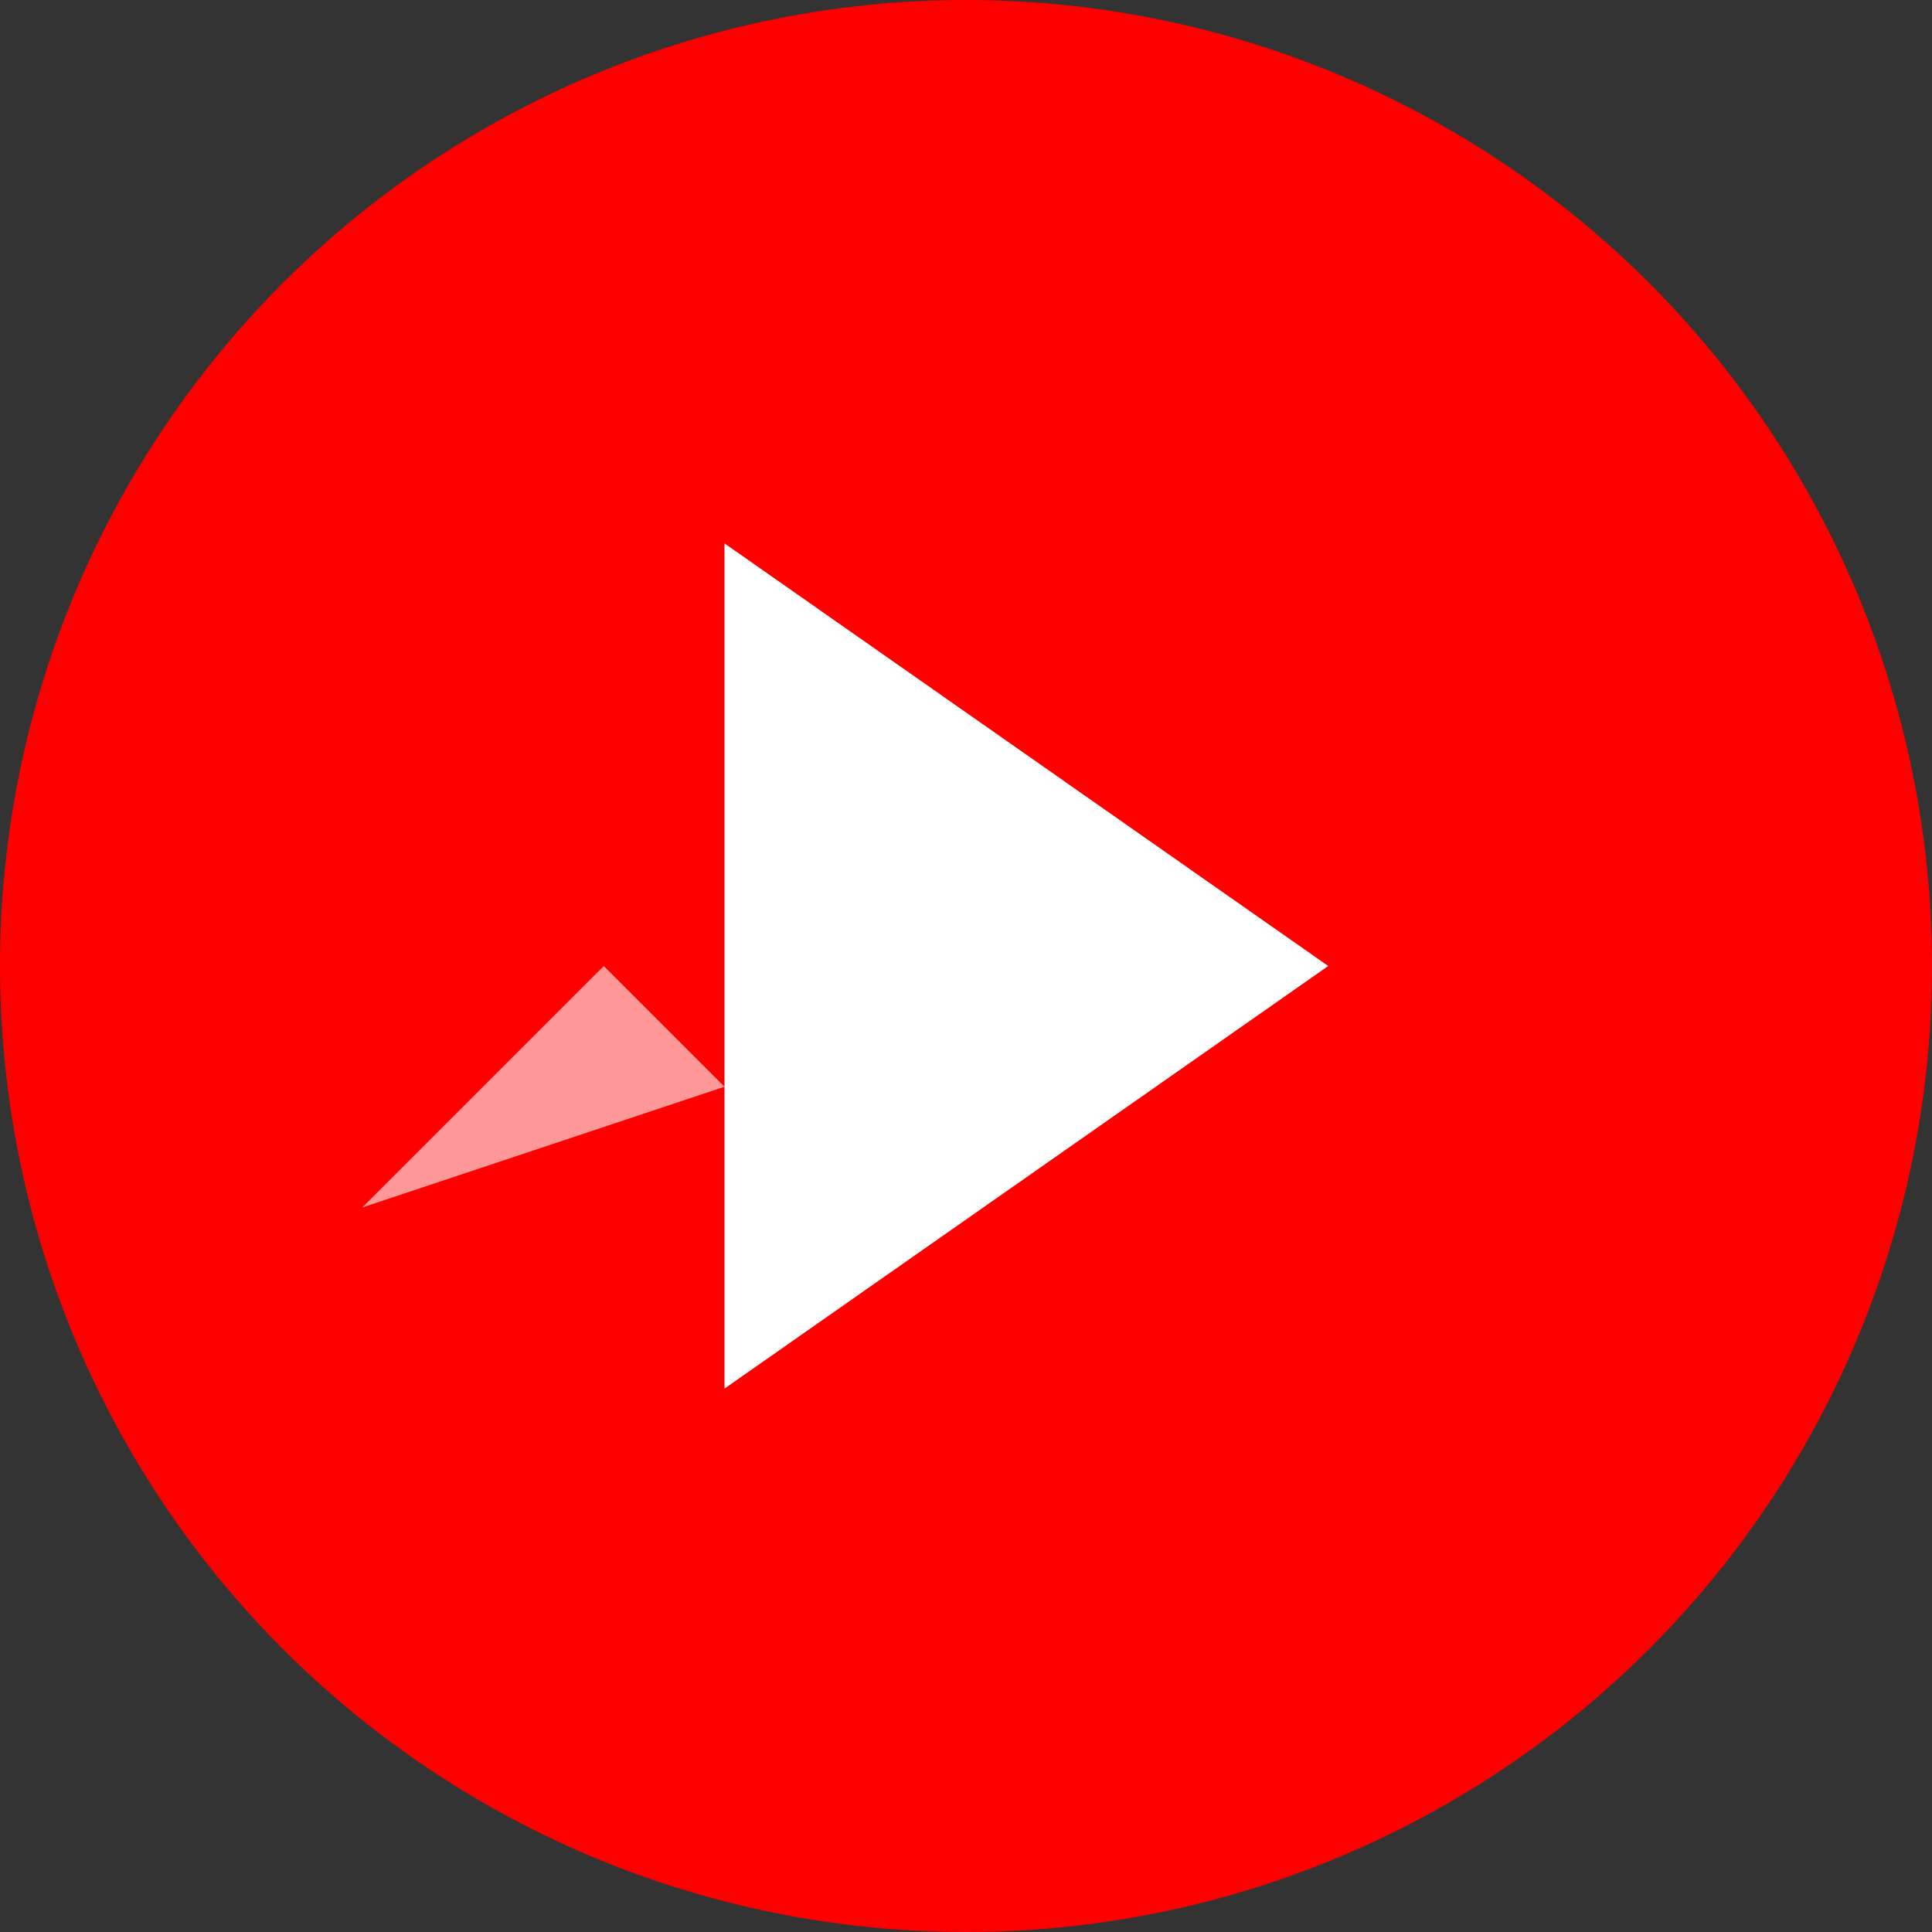 <svg width="32" height="32" viewBox="0 0 32 32" fill="none" xmlns="http://www.w3.org/2000/svg">
  <rect x="0" y="0" width="32" height="32" fill="#333333" stroke="none"/>
  <!-- Background circle -->
  <circle cx="16" cy="16" r="16" fill="#FF0000"/>
  
  <!-- Play button -->
  <path d="M12 9L22 16L12 23V9Z" fill="white"/>
  
  <!-- Growth arrow -->
  <path d="M6 20L10 16L8 18L6 20Z" fill="white" opacity="0.8"/>
  <path d="M6 20L10 16L12 18L6 20Z" fill="white" opacity="0.6"/>
</svg>
